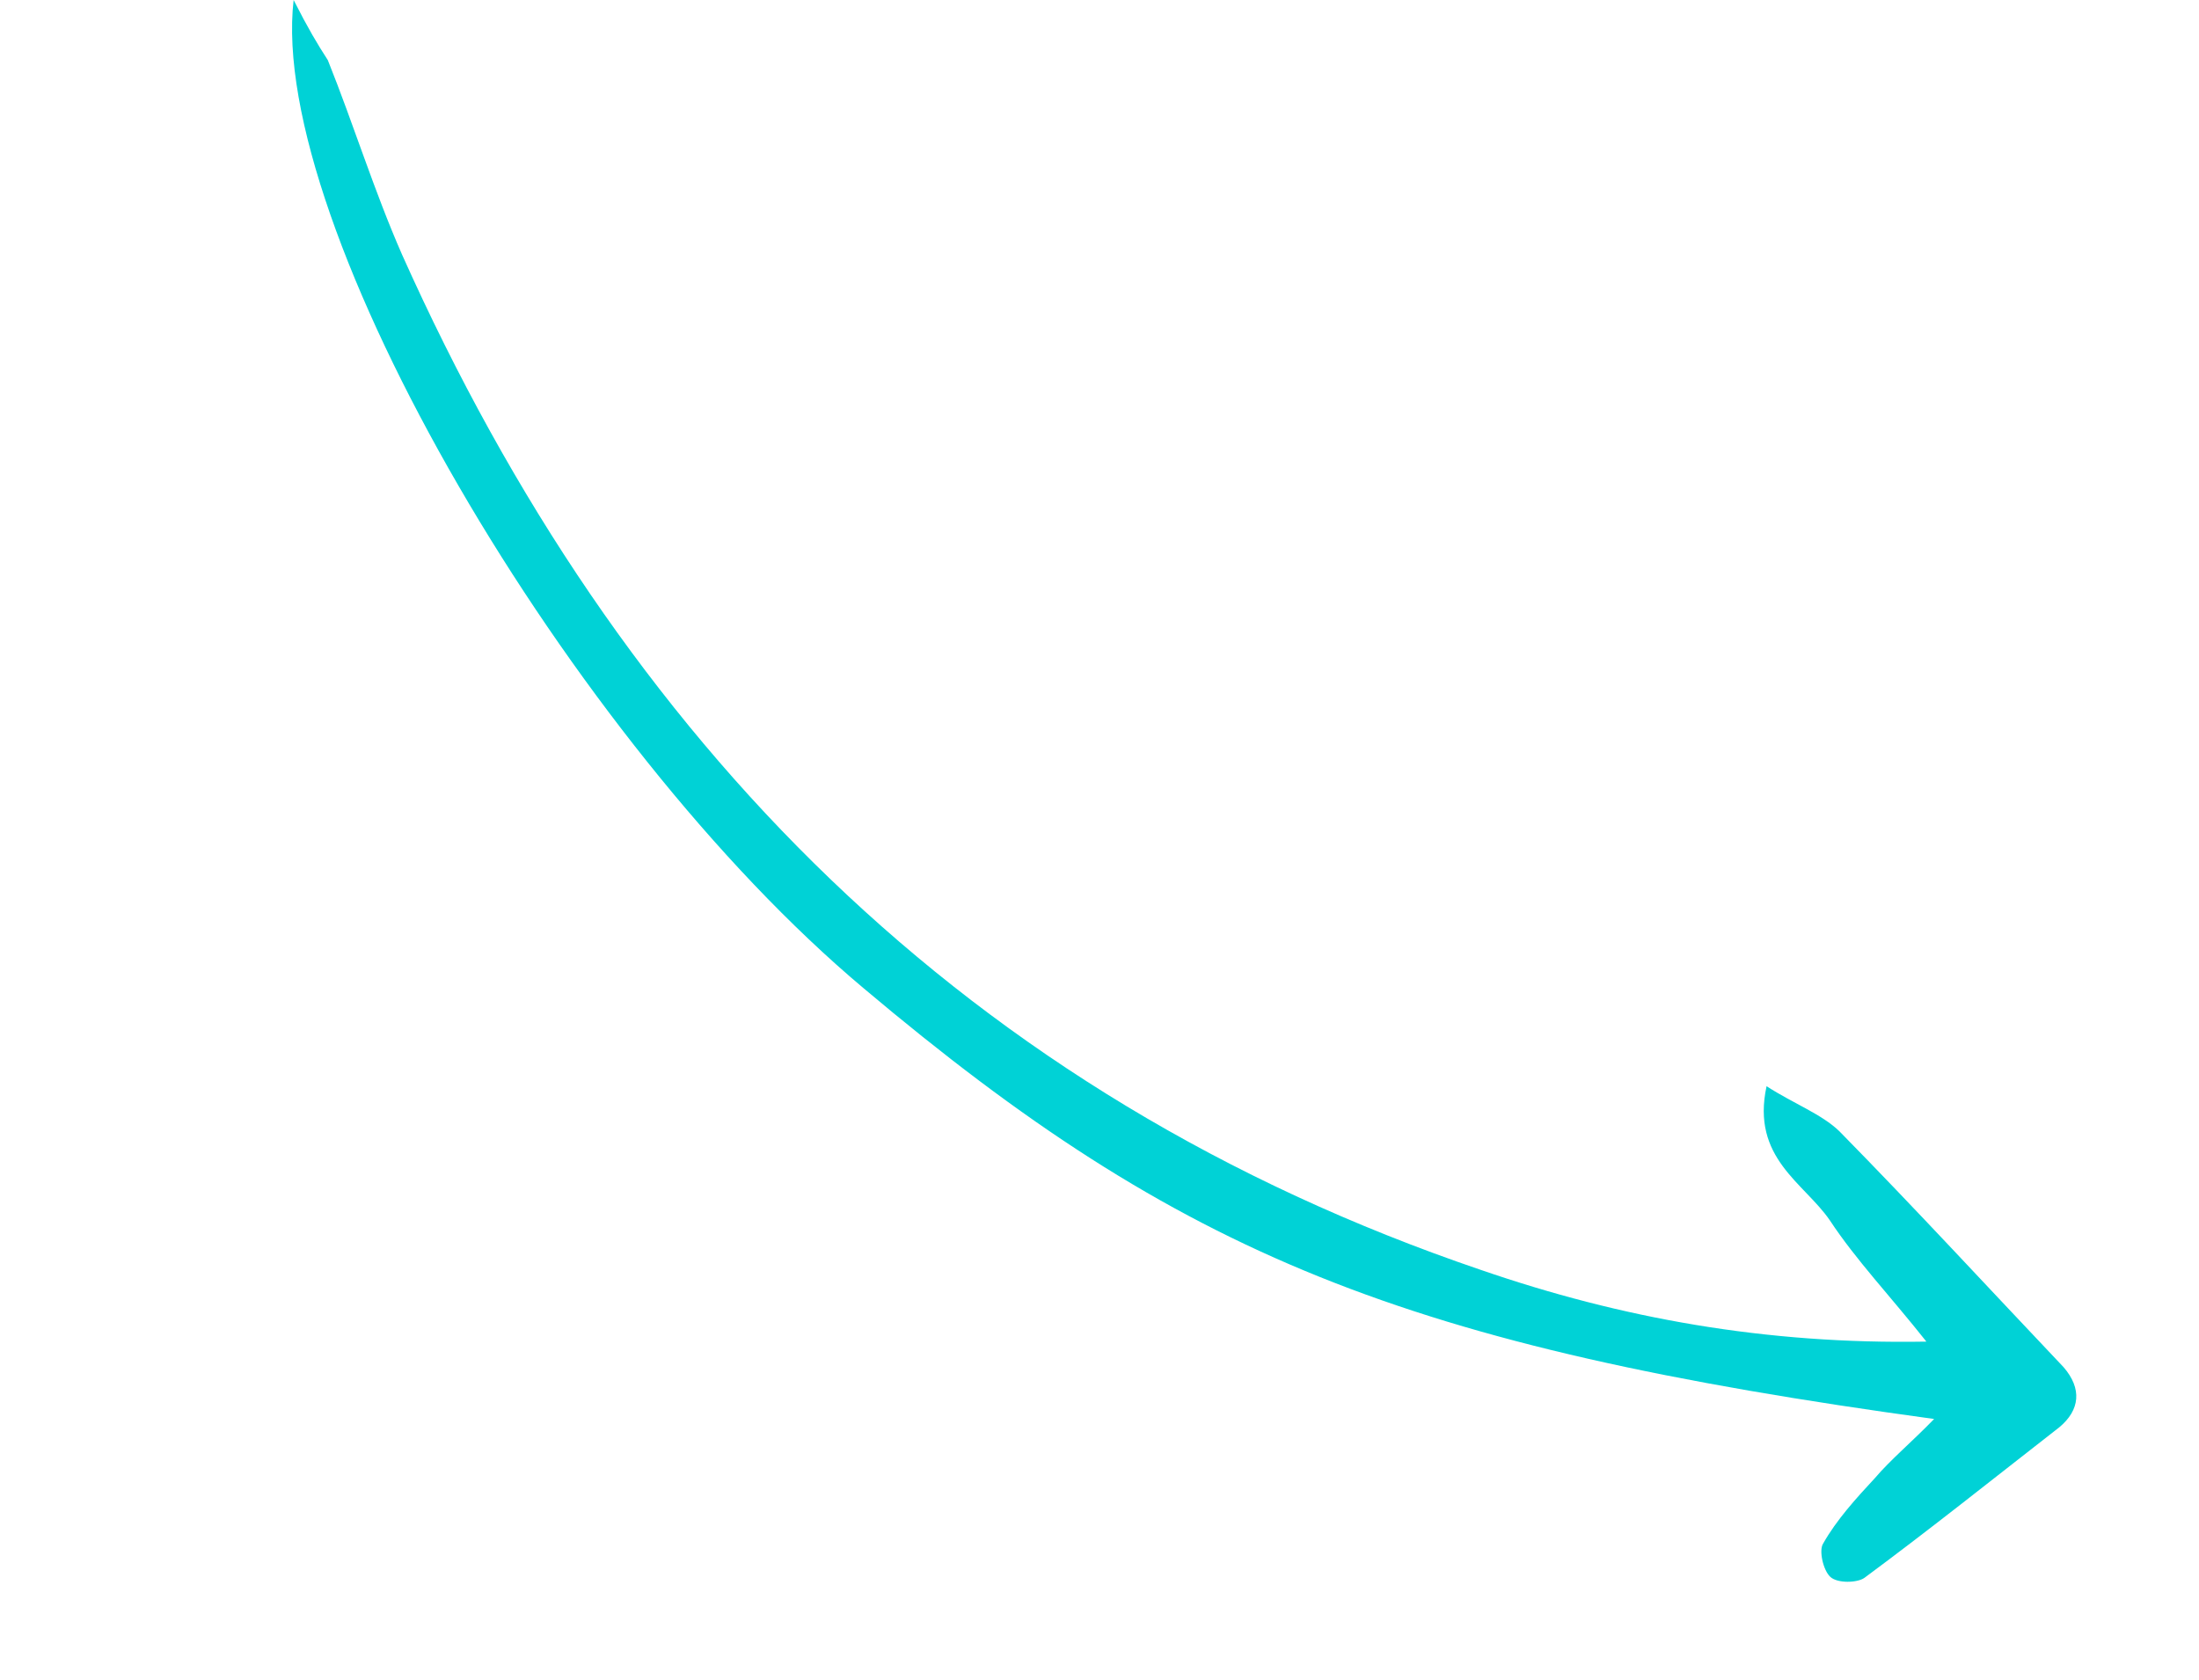 <svg xmlns="http://www.w3.org/2000/svg" width="288" height="220" viewBox="0 0 288 220" fill="none"><g clip-path="url(#clip0_2567_16731)"><path d="M38.456 0C35.042 29.489 74.641 97.172 113.156 129.475C154.705 164.48 183.999 176.369 253.309 185.847C250.327 188.916 247.621 191.164 245.561 193.58C243.097 196.234 240.519 199.064 238.766 202.176C238.198 203.058 238.774 205.675 239.726 206.538C240.678 207.401 243.25 207.311 244.173 206.659C252.824 200.256 261.119 193.624 269.706 186.931C272.412 184.682 272.709 181.879 270.257 179.052C260.528 168.791 250.913 158.354 240.893 148.155C238.569 145.909 234.917 144.554 231.365 142.264C229.322 151.677 236.285 154.916 239.654 159.832C243.087 165.038 247.443 169.592 252.297 175.713C231.191 176.087 212.293 172.643 193.984 166.335C126.758 143.479 81.191 97.151 52.661 33.356C48.993 25.004 46.312 16.29 42.934 7.876C41.548 5.735 40.34 3.709 38.456 0Z" fill="#00D2D6"></path></g><defs><clipPath id="clip0_2567_16731"><rect width="296" height="71" fill="white" transform="matrix(0.841 0.542 0.542 -0.841 0 59.684)"></rect></clipPath></defs></svg>